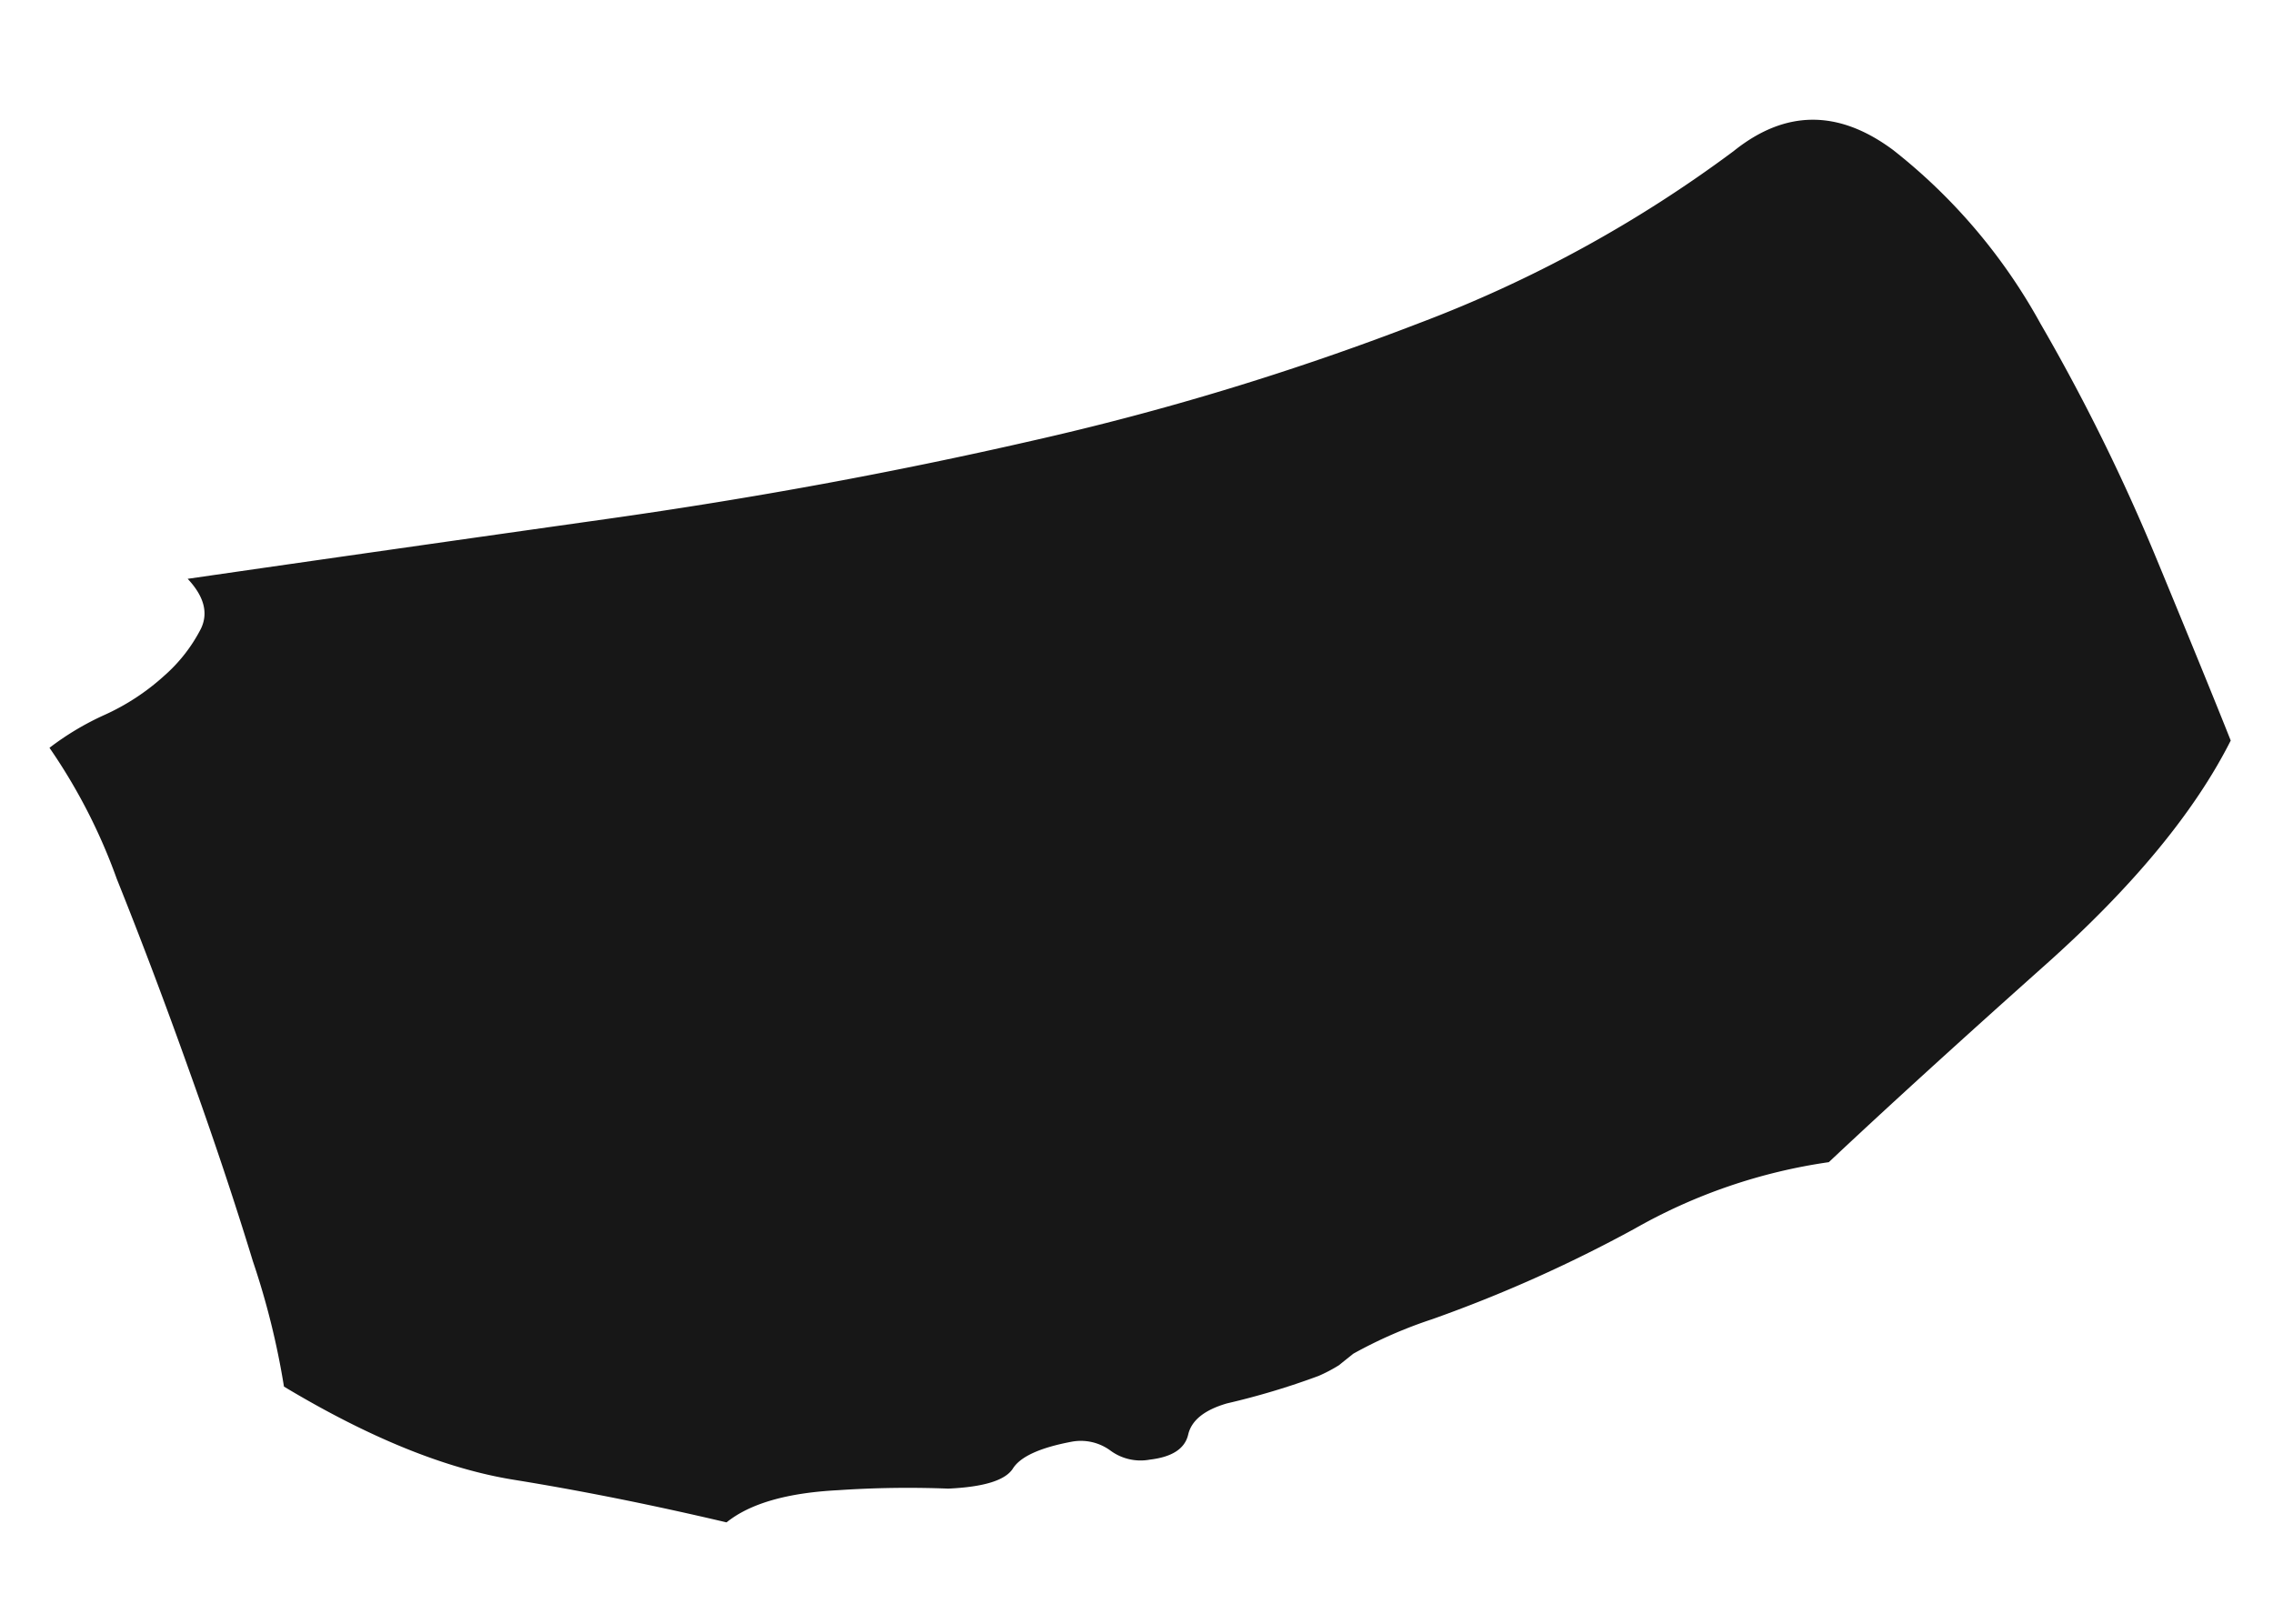 <svg xmlns="http://www.w3.org/2000/svg" viewBox="0 0 158.582 113.264"><path d="M52.329 151.772a39.588 39.588 0 0 1 8.792-5.322q6.212-3.014 13.078-6.014 6.851-3.017 12.862-5.322a53.99 53.99 0 0 1 8.577-2.777q4.712-9.26 5.36-16.426t1.93-15.039c-1.436-1.546-2.358-4.092-2.788-7.635a72.563 72.563 0 0 1-.643-7.633c-.289-2.476-.857-3.936-1.717-4.4s-1.574-1.772-2.143-3.934a3.483 3.483 0 0 1 .429-2.776 3.544 3.544 0 0 0 .43-2.775c-.291-1.541-.932-2.388-1.931-2.547s-1.789-1-2.357-2.543a52.431 52.431 0 0 0-2.36-6.246A10.7 10.7 0 0 0 88.991 59c-.147-.15-.429-.462-.858-.924a31.875 31.875 0 0 1-2.786-5.322 97.343 97.343 0 0 0-7.29-13.654 38.466 38.466 0 0 1-5.574-13.186Q66.474 20.36 57.689 11.8T41.182 0q-3.858 1.854-12.22 6.018A137.424 137.424 0 0 0 13.1 15.272a39.714 39.714 0 0 0-11.363 11.1q-3.858 6.022.857 11.106A89.814 89.814 0 0 1 16.1 58.534a193.069 193.069 0 0 1 10.076 26.375q4.29 14.108 7.5 29.15t6.219 28.92q1.718-1.853 3.43-1.156a11.1 11.1 0 0 1 3.43 2.315 15.941 15.941 0 0 1 3 3.933 19.5 19.5 0 0 0 2.574 3.701z" transform="scale(-1) rotate(-85.99 -84.93 79.717)" fill="#171717"/></svg>